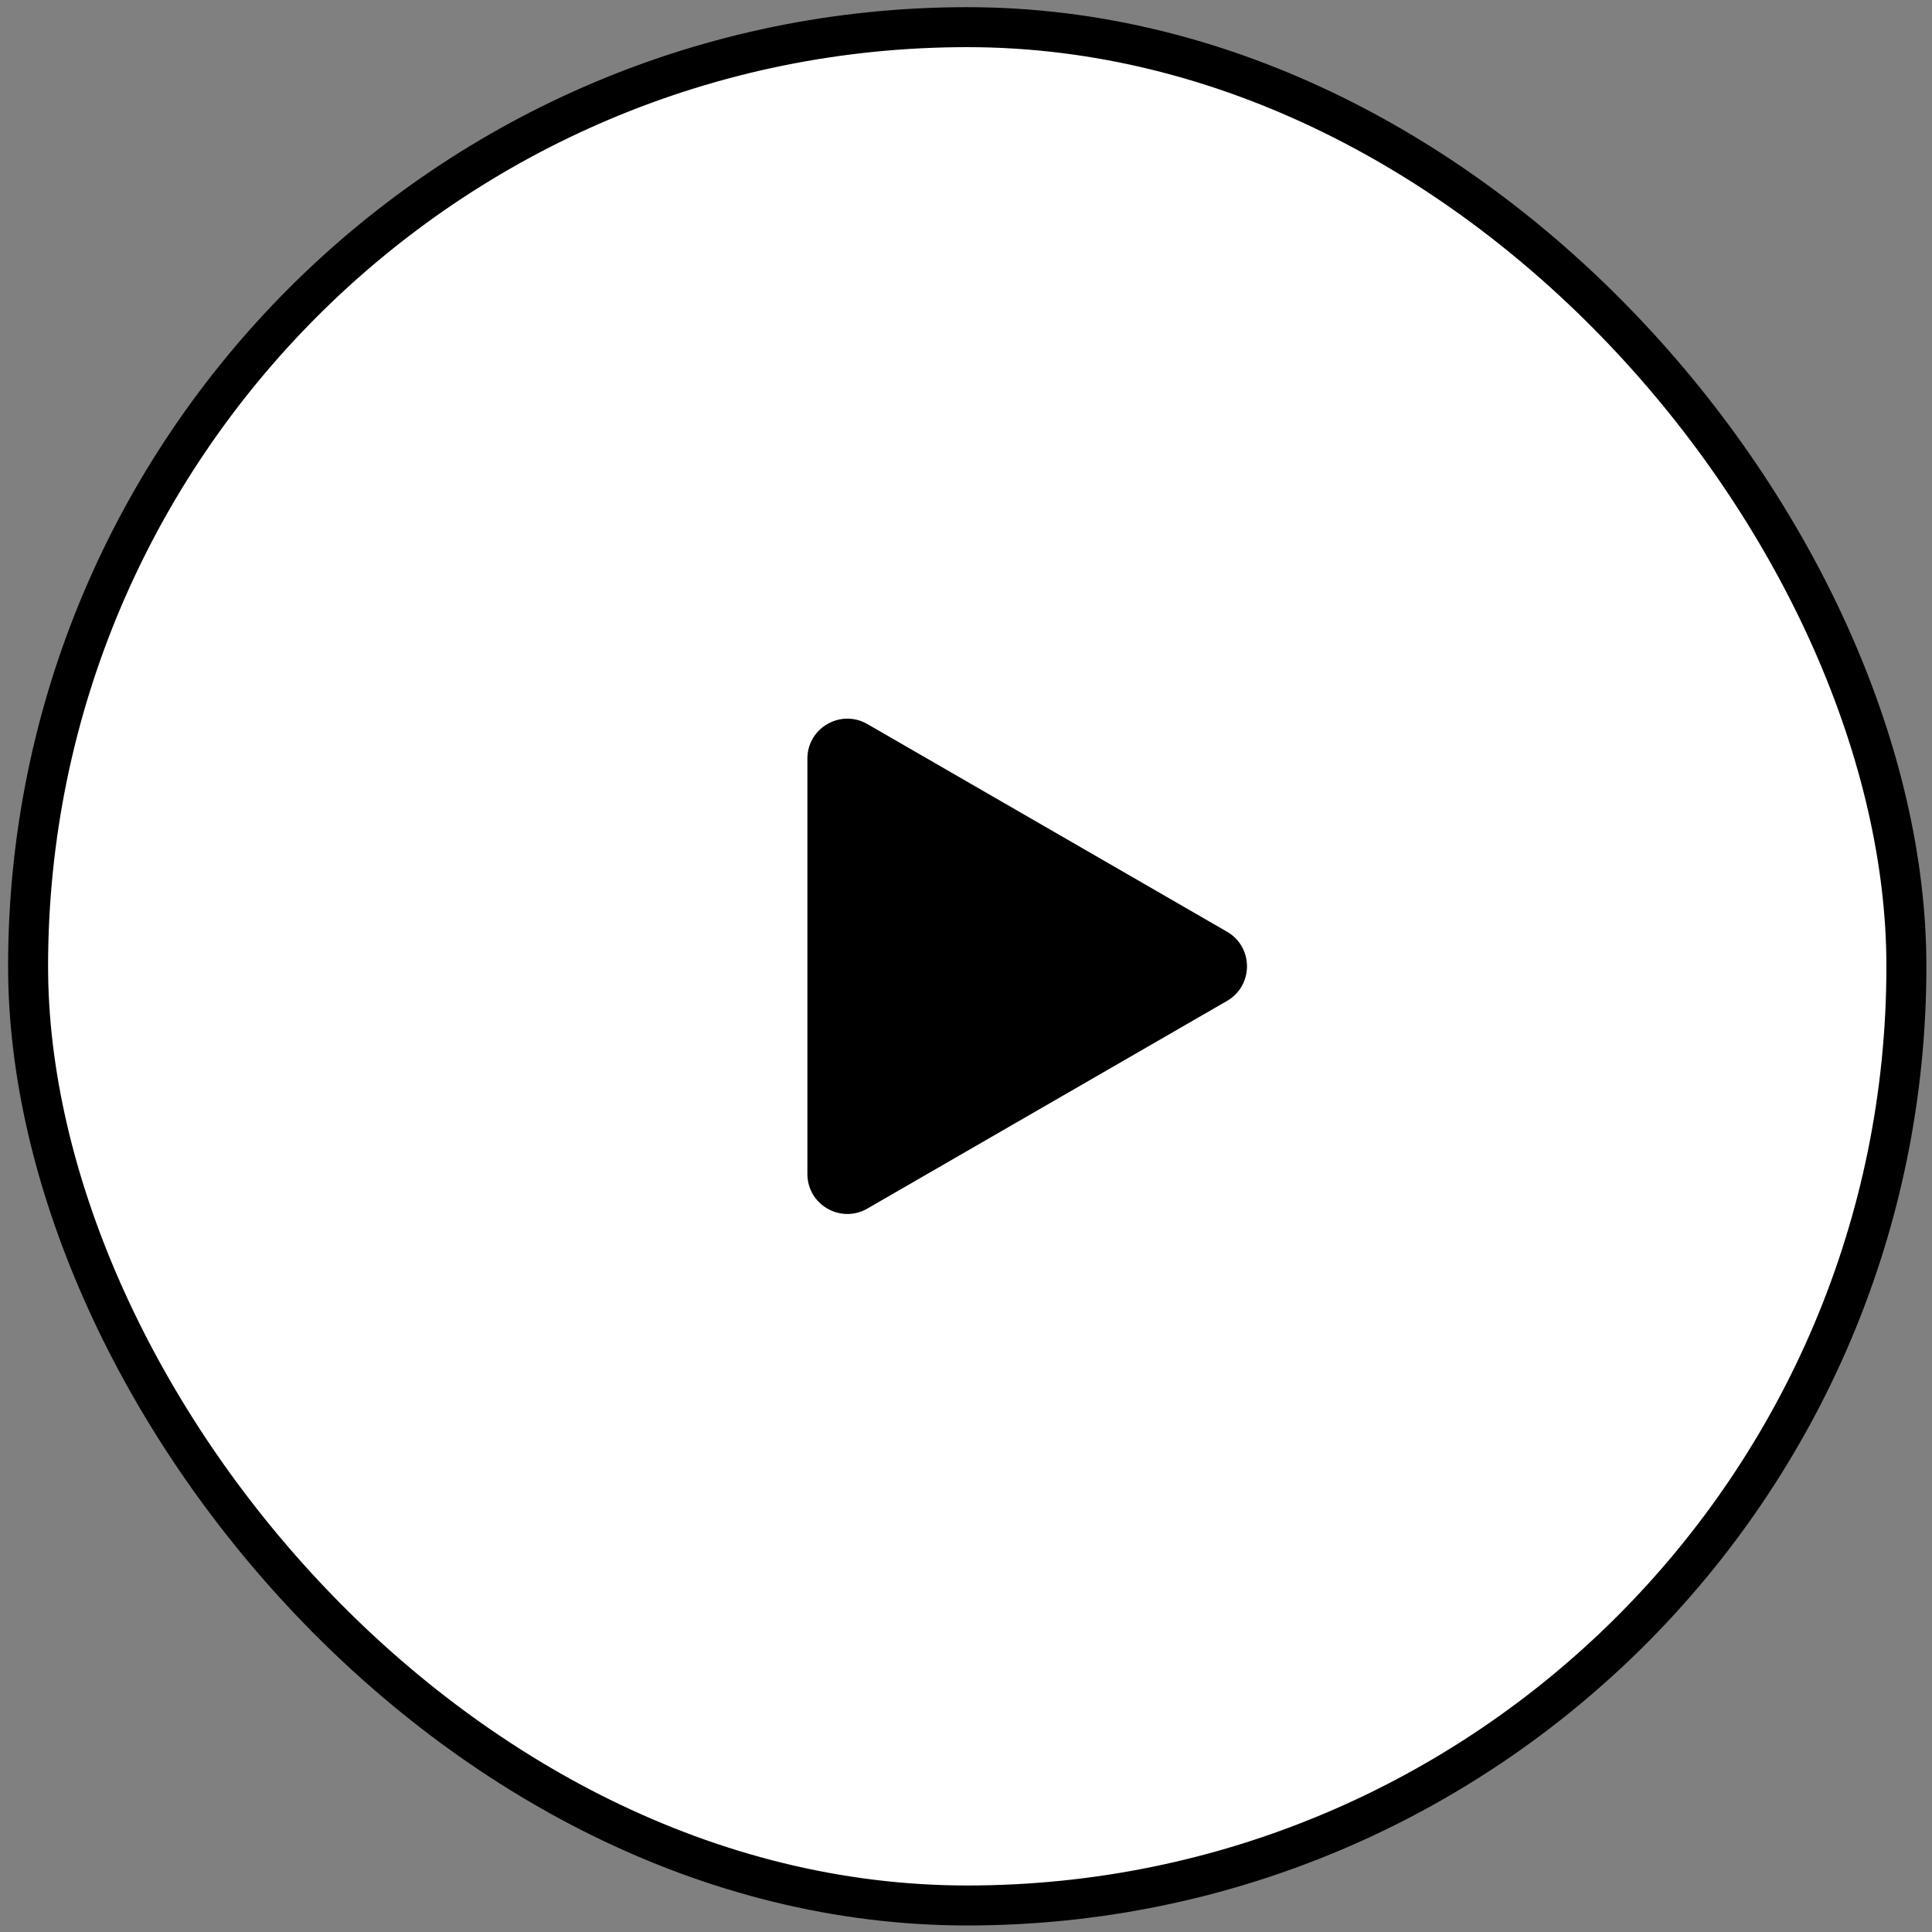 <?xml version="1.0" encoding="UTF-8"?> <svg xmlns="http://www.w3.org/2000/svg" width="52" height="52" viewBox="0 0 52 52" fill="none"><rect x="0" y="0" width="52" height="52" fill="#808080" stroke="none"/> <rect x="0.756" y="0.731" width="50.555" height="50.555" rx="25.277" fill="white"></rect> <path d="M33.025 25.077C33.742 25.491 33.742 26.526 33.025 26.94L23.345 32.529C22.628 32.943 21.731 32.426 21.731 31.598L21.731 20.419C21.731 19.591 22.628 19.074 23.345 19.488L33.025 25.077Z" fill="black"></path> <rect x="0.756" y="0.731" width="50.555" height="50.555" rx="25.277" stroke="black" stroke-width="1.076"></rect> </svg> 